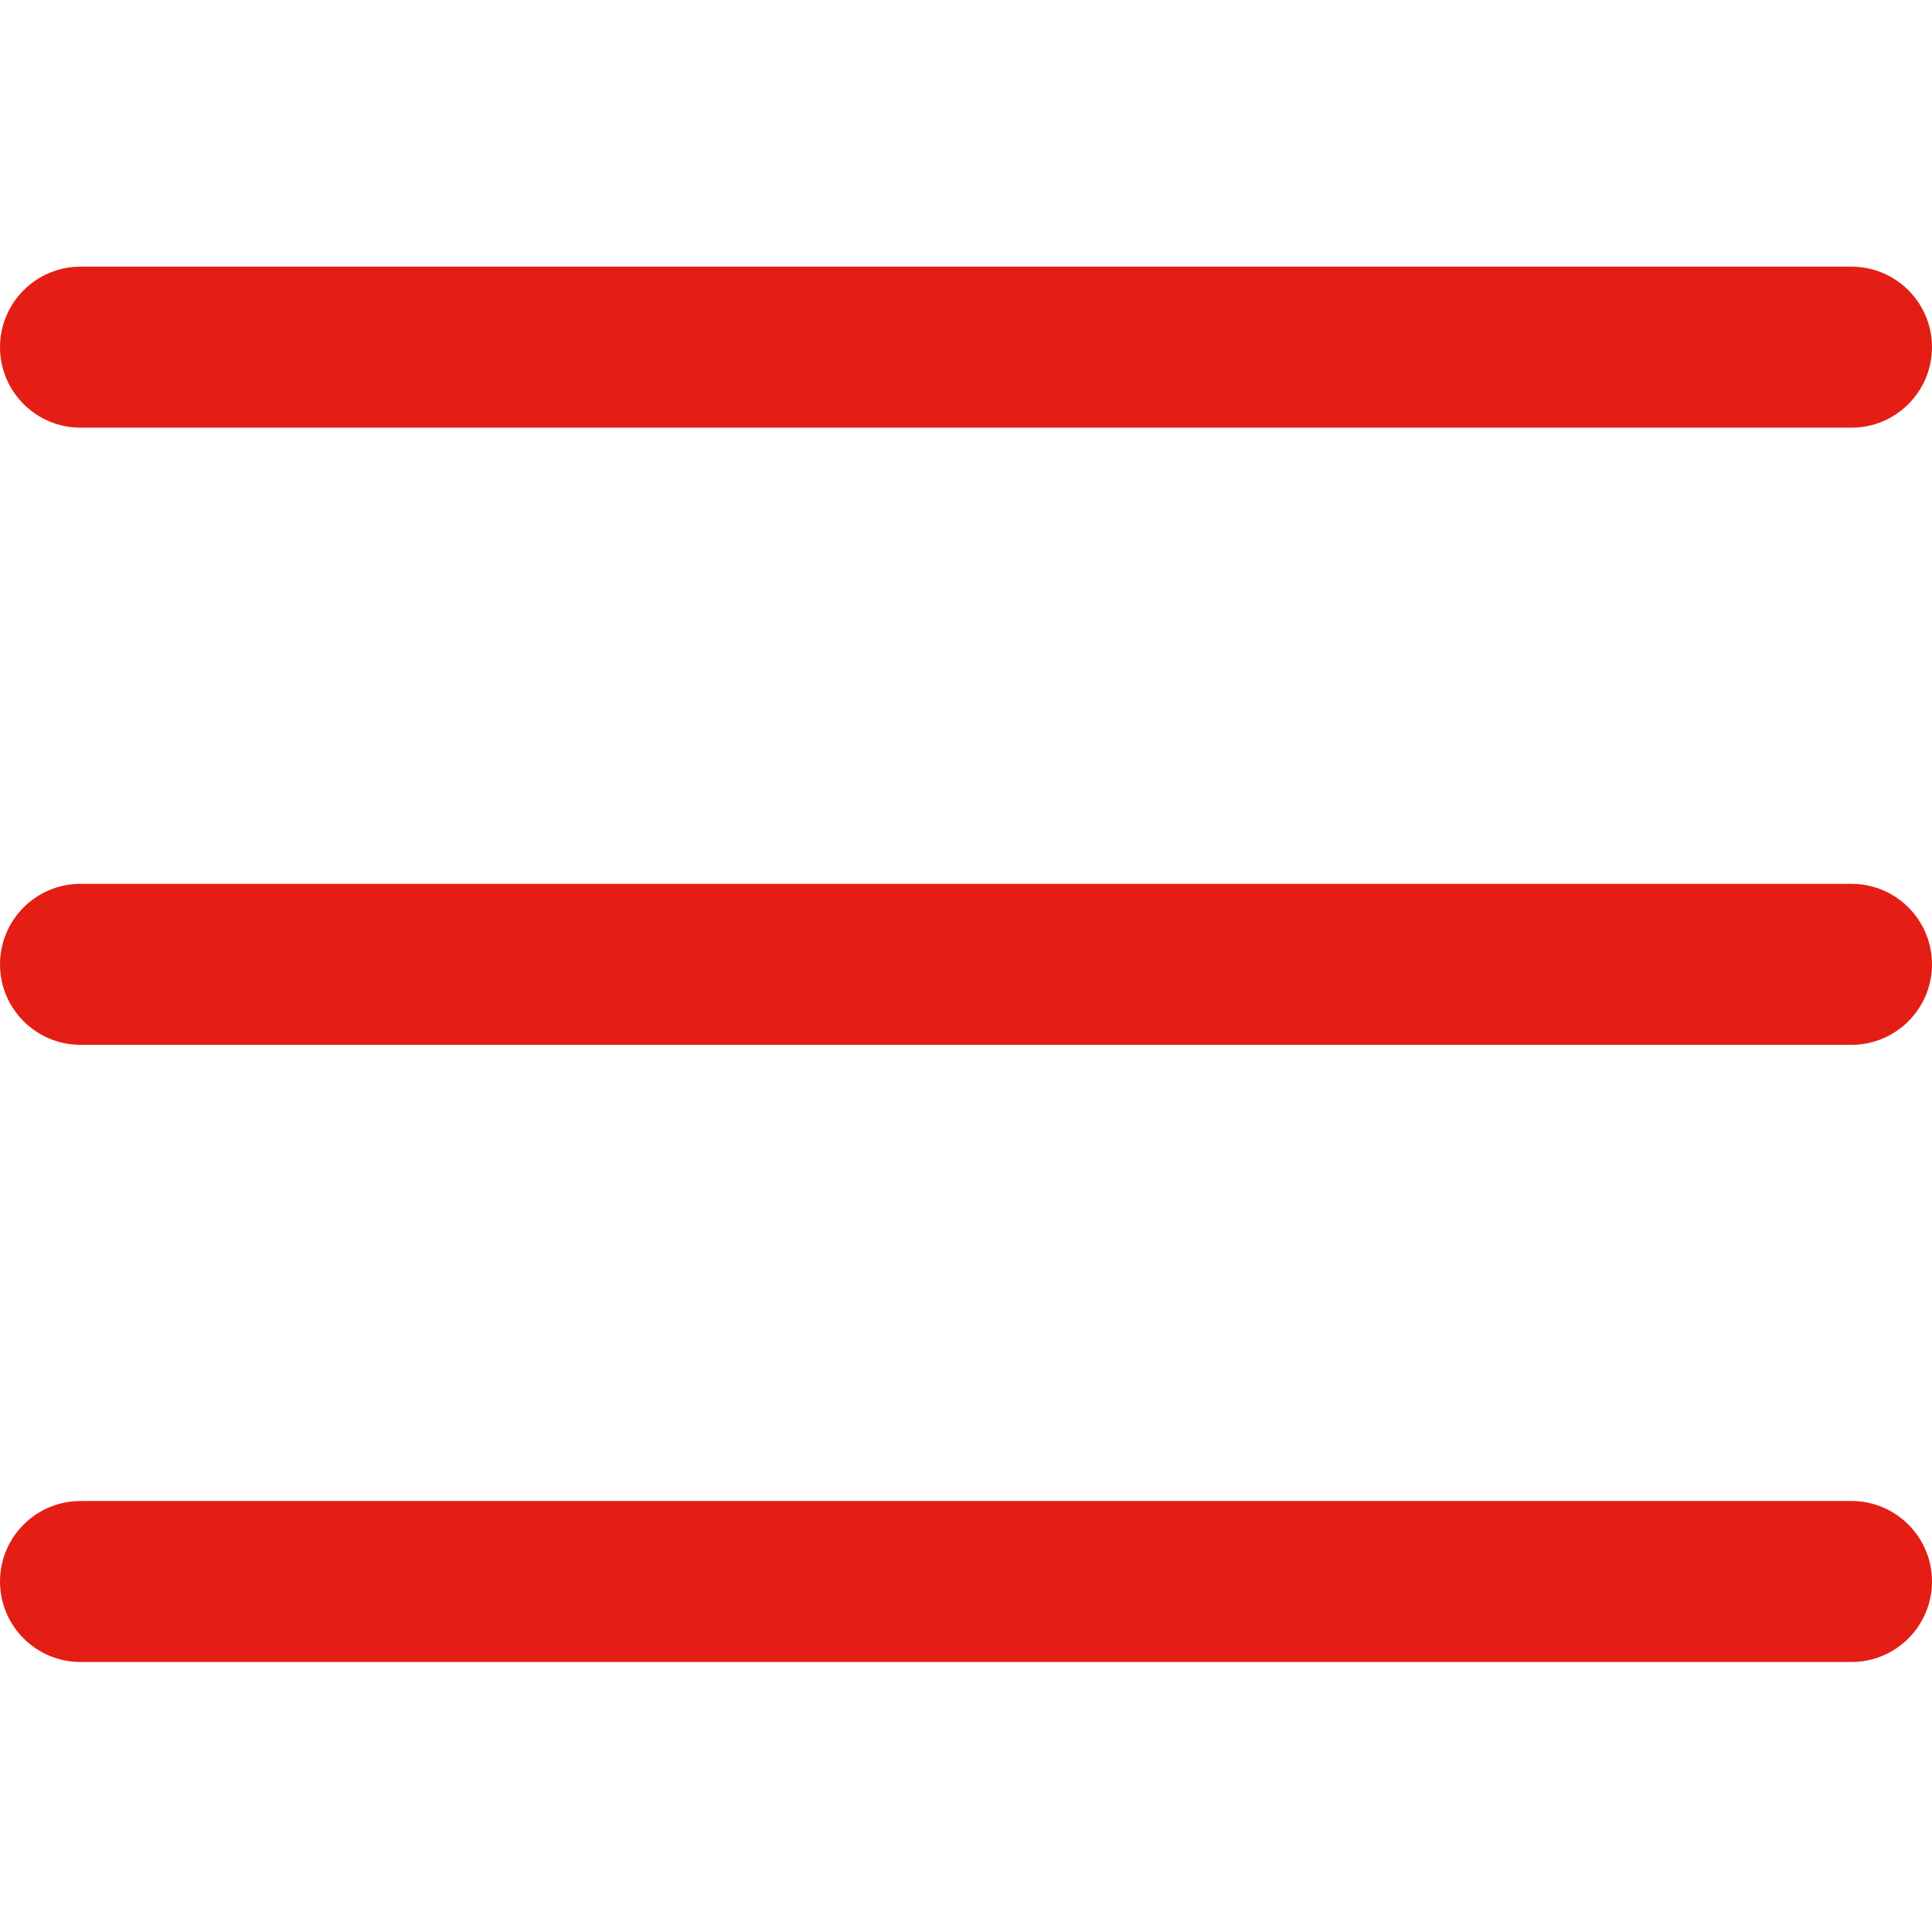 <?xml version="1.0" encoding="UTF-8"?> <svg xmlns="http://www.w3.org/2000/svg" width="36" height="36" viewBox="0 0 36 36" fill="none"> <path d="M34.5 19.469H1.5C0.672 19.469 0 18.797 0 17.969C0 17.141 0.672 16.469 1.5 16.469H34.5C35.328 16.469 36 17.141 36 17.969C36 18.797 35.328 19.469 34.5 19.469Z" fill="#E41E15"></path> <path d="M34.5 7.969H1.5C0.672 7.969 0 7.297 0 6.469C0 5.641 0.672 4.969 1.5 4.969H34.5C35.328 4.969 36 5.641 36 6.469C36 7.297 35.328 7.969 34.5 7.969Z" fill="#E41E15"></path> <path d="M34.5 30.969H1.5C0.672 30.969 0 30.297 0 29.469C0 28.641 0.672 27.969 1.5 27.969H34.5C35.328 27.969 36 28.641 36 29.469C36 30.297 35.328 30.969 34.5 30.969Z" fill="#E41E15"></path> </svg> 
